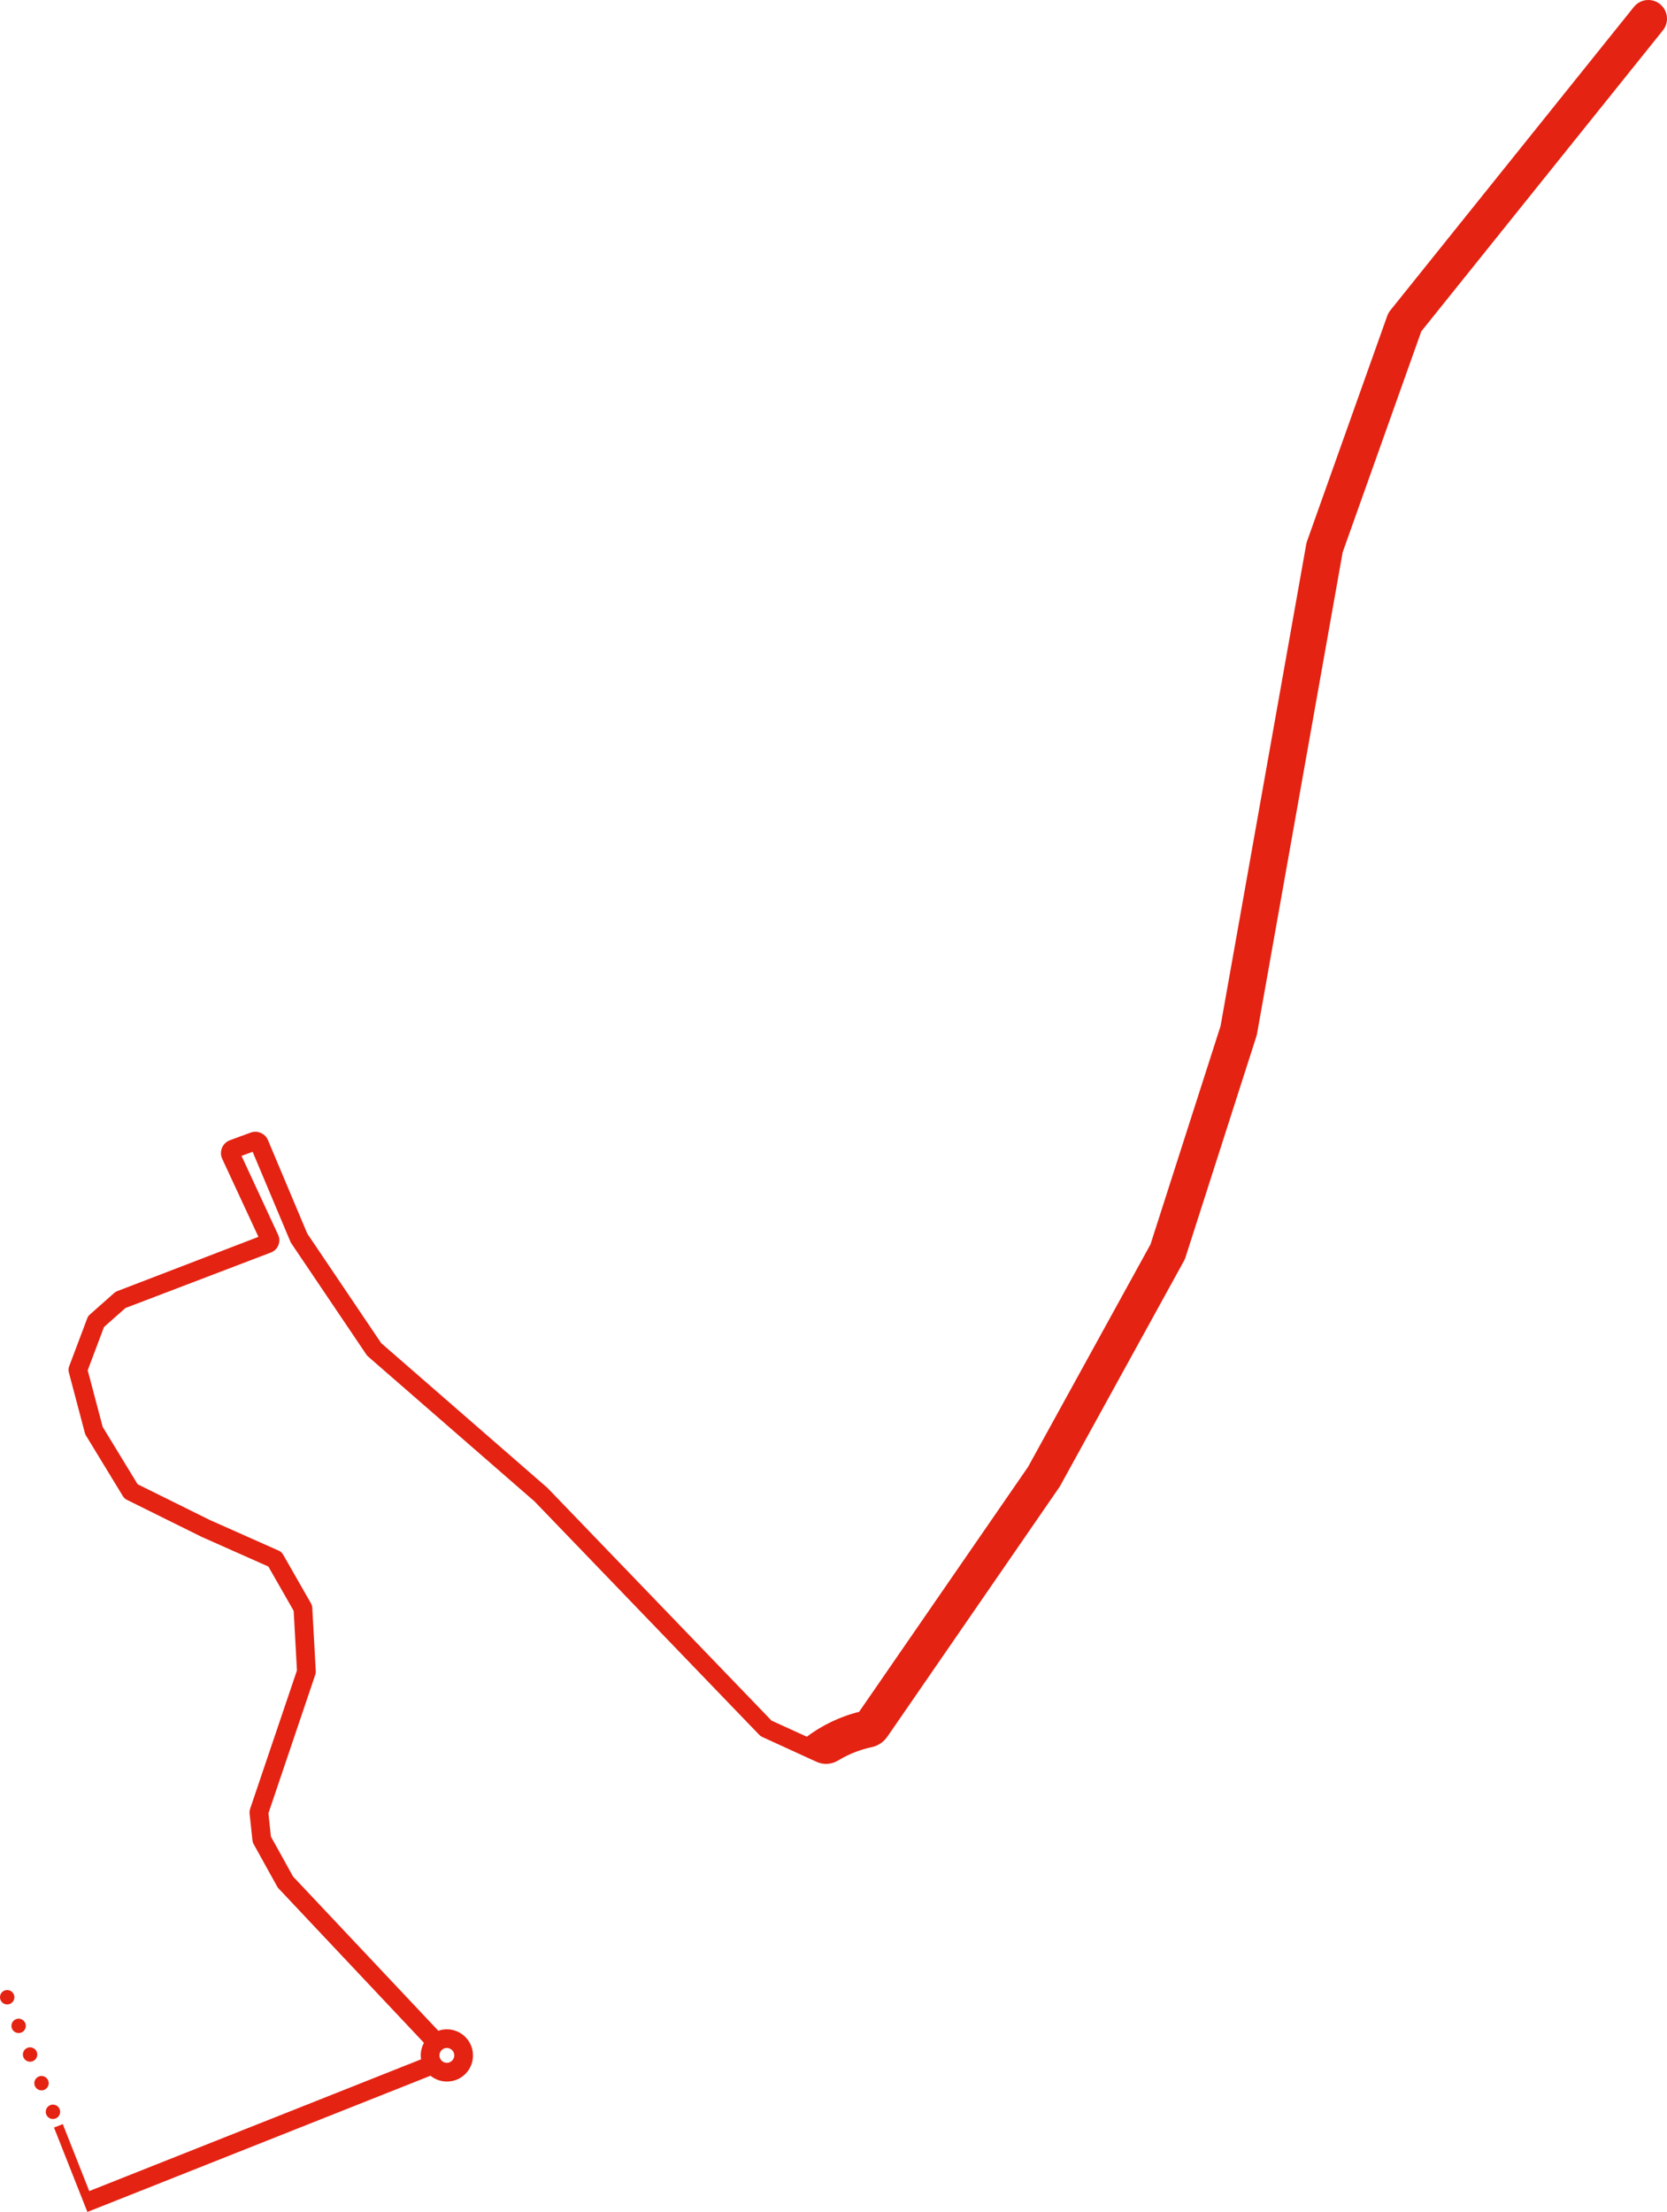 <?xml version="1.0" encoding="UTF-8"?>
<svg id="Capa_2" data-name="Capa 2" xmlns="http://www.w3.org/2000/svg" viewBox="0 0 695.94 923.34">
  <defs>
    <style>
      .cls-1 {
        stroke-dasharray: 0 0 0 12.88;
      }

      .cls-1, .cls-2 {
        fill: none;
        stroke-linecap: round;
        stroke-linejoin: round;
        stroke-width: 6px;
      }

      .cls-1, .cls-2, .cls-3 {
        stroke: #e42313;
      }

      .cls-3 {
        fill: #e42313;
        stroke-miterlimit: 10;
        stroke-width: 2px;
      }
    </style>
  </defs>
  <g id="RUTA_A_B" data-name="RUTA A B">
    <path class="cls-3" d="m692.4,2.49c-2.91-2.34-7.18-1.87-9.52,1.04l-101.69,126.69c-.47.59-.85,1.26-1.1,1.97l-33.48,94.06c-.13.35-.22.72-.29,1.09l-35.79,201.22-29.3,91.29-51.19,93.02-70.77,102.59c-8.22,2-15.78,5.68-22.31,10.66l-15.45-7.04-93.57-97.17-.19-.18-69.36-60.38-31-45.94-16.44-39.09c-.98-2.32-3.61-3.46-5.97-2.59l-8.65,3.19c-2.58.95-3.8,3.91-2.65,6.4l15.57,33.54-59.99,23.06c-.33.13-.63.31-.89.54l-10.21,9.04c-.35.31-.63.71-.79,1.15l-7.59,20.13c-.21.57-.24,1.18-.09,1.77l6.71,25.38c.07.27.18.53.33.77l15.46,25.38c.29.47.7.85,1.19,1.09l31.33,15.52,28.02,12.45,10.86,19,1.39,25.3-19.66,58.11c-.13.4-.18.82-.14,1.24l1.21,11.38c.04.39.16.76.35,1.1l9.87,17.8c.12.21.26.41.43.58l61.21,64.98c-1.01,1.55-1.6,3.4-1.6,5.39,0,.78.1,1.53.27,2.25l-140.22,55.67-11.05-27.96-1.8.71,11.06,27.97,2.14,5.4,1.8-.71,141.07-56.01c2.18,1.98,5.24,3.02,8.52,2.41,3.95-.73,7.13-3.91,7.86-7.86,1.16-6.28-3.66-11.78-9.73-11.78-1.36,0-2.67.28-3.85.78l-61.18-64.95-9.41-16.97-1.08-10.16,19.63-58.04c.12-.35.17-.72.15-1.09l-1.46-26.55c-.02-.45-.15-.89-.38-1.28l-11.67-20.42c-.31-.54-.78-.96-1.34-1.21l-28.77-12.79-30.46-15.09-14.81-24.3-6.37-24.08,7-18.59,9.28-8.22,60.91-23.24c2.41-.92,3.53-3.69,2.45-6.03l-15.74-33.93,6.55-2.41,16.14,38.39c.07.17.16.34.27.5l31.37,46.49c.14.21.31.4.5.57l69.55,60.54,93.87,97.49c.25.26.56.48.89.63l13.45,6.16,9.24,4.23c2.59,1.19,5.59,1,8.03-.47.74-.45,1.49-.87,2.25-1.28,3.76-2,7.82-3.51,12.1-4.43h.04c2.4-.53,4.51-1.94,5.9-3.96l7.29-10.57,64.49-93.54c.13-.19.25-.38.36-.58l51.67-93.89c.21-.38.38-.78.52-1.2l29.63-92.35c.09-.29.16-.58.22-.88l35.77-201.11,32.91-92.45,100.97-125.79c2.34-2.92,1.87-7.18-1.04-9.52ZM186.56,853.9c2.26,0,4.1,1.84,4.1,4.1s-1.84,4.1-4.1,4.1-4.1-1.84-4.1-4.1,1.84-4.1,4.1-4.1Z"/>
    <g>
      <line class="cls-2" x1="22.1" y1="881.55" x2="22.1" y2="881.55"/>
      <line class="cls-1" x1="17.33" y1="869.6" x2="5.39" y2="839.7"/>
      <line class="cls-2" x1="3" y1="833.72" x2="3" y2="833.72"/>
    </g>
  </g>
</svg>